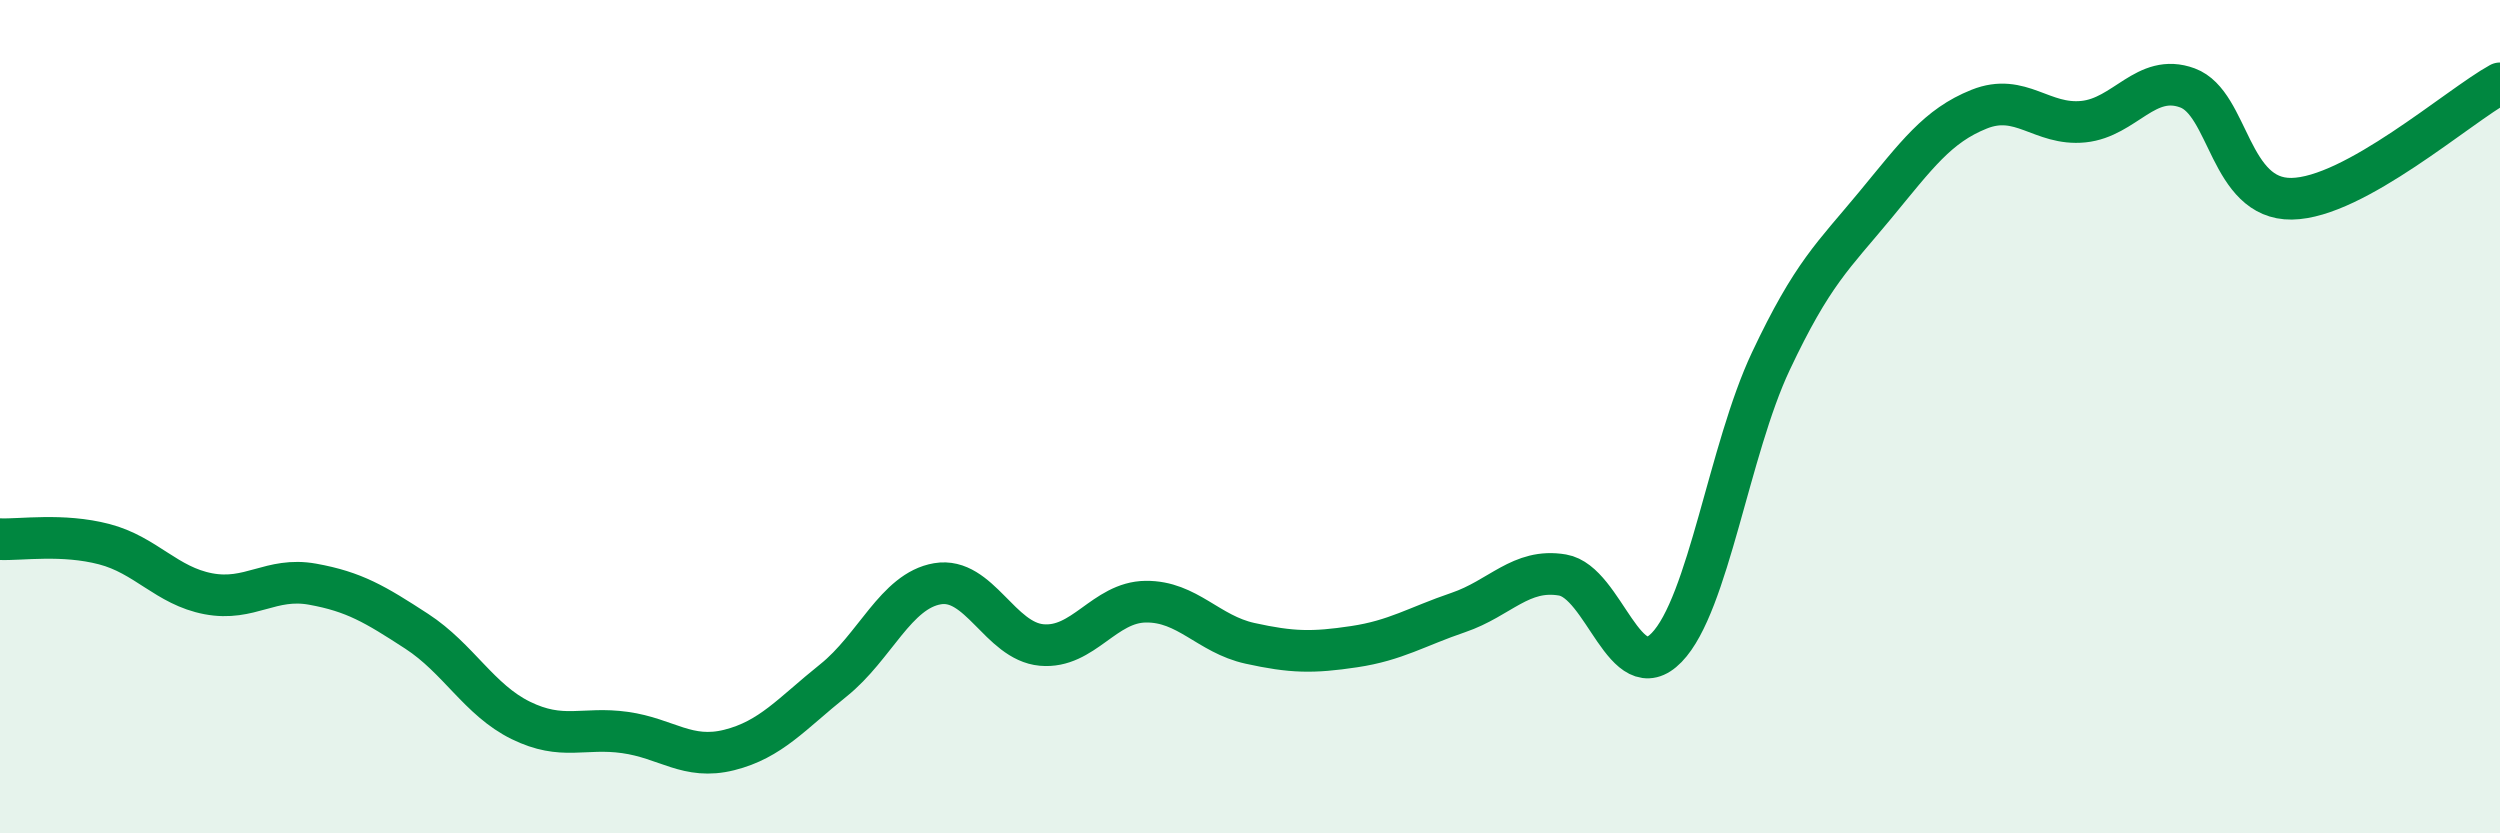 
    <svg width="60" height="20" viewBox="0 0 60 20" xmlns="http://www.w3.org/2000/svg">
      <path
        d="M 0,12.94 C 0.5,12.96 1.5,12.8 2.5,13.06 C 3.5,13.32 4,14.06 5,14.25 C 6,14.44 6.5,13.84 7.5,14.02 C 8.5,14.2 9,14.5 10,15.15 C 11,15.8 11.5,16.8 12.5,17.29 C 13.5,17.78 14,17.44 15,17.58 C 16,17.72 16.5,18.25 17.5,18 C 18.5,17.75 19,17.13 20,16.33 C 21,15.53 21.5,14.18 22.5,14.01 C 23.5,13.84 24,15.39 25,15.48 C 26,15.57 26.5,14.45 27.5,14.44 C 28.5,14.43 29,15.22 30,15.44 C 31,15.66 31.5,15.67 32.5,15.52 C 33.5,15.37 34,15.04 35,14.7 C 36,14.36 36.5,13.63 37.5,13.8 C 38.5,13.97 39,16.57 40,15.54 C 41,14.51 41.5,10.79 42.5,8.67 C 43.5,6.55 44,6.14 45,4.93 C 46,3.72 46.5,3.02 47.5,2.62 C 48.5,2.22 49,3.02 50,2.92 C 51,2.82 51.5,1.74 52.5,2.11 C 53.5,2.48 53.5,4.79 55,4.77 C 56.5,4.75 59,2.55 60,2L60 20L0 20Z"
        fill="#008740"
        opacity="0.1"
        stroke-linecap="round"
        stroke-linejoin="round"
      />
      <path
        d="M 0,12.94 C 0.5,12.96 1.5,12.8 2.5,13.06 C 3.5,13.32 4,14.06 5,14.25 C 6,14.44 6.5,13.84 7.5,14.02 C 8.5,14.2 9,14.5 10,15.15 C 11,15.8 11.5,16.8 12.5,17.29 C 13.5,17.78 14,17.44 15,17.58 C 16,17.72 16.5,18.25 17.5,18 C 18.5,17.75 19,17.13 20,16.33 C 21,15.53 21.5,14.18 22.5,14.01 C 23.5,13.84 24,15.39 25,15.48 C 26,15.57 26.5,14.45 27.5,14.44 C 28.5,14.43 29,15.22 30,15.44 C 31,15.66 31.5,15.67 32.5,15.52 C 33.5,15.37 34,15.04 35,14.7 C 36,14.36 36.5,13.63 37.5,13.8 C 38.5,13.97 39,16.57 40,15.54 C 41,14.51 41.5,10.79 42.5,8.67 C 43.5,6.55 44,6.14 45,4.93 C 46,3.72 46.5,3.02 47.5,2.62 C 48.5,2.22 49,3.02 50,2.92 C 51,2.82 51.5,1.74 52.5,2.11 C 53.5,2.48 53.5,4.79 55,4.77 C 56.5,4.75 59,2.55 60,2"
        stroke="#008740"
        stroke-width="1"
        fill="none"
        stroke-linecap="round"
        stroke-linejoin="round"
      />
    </svg>
  